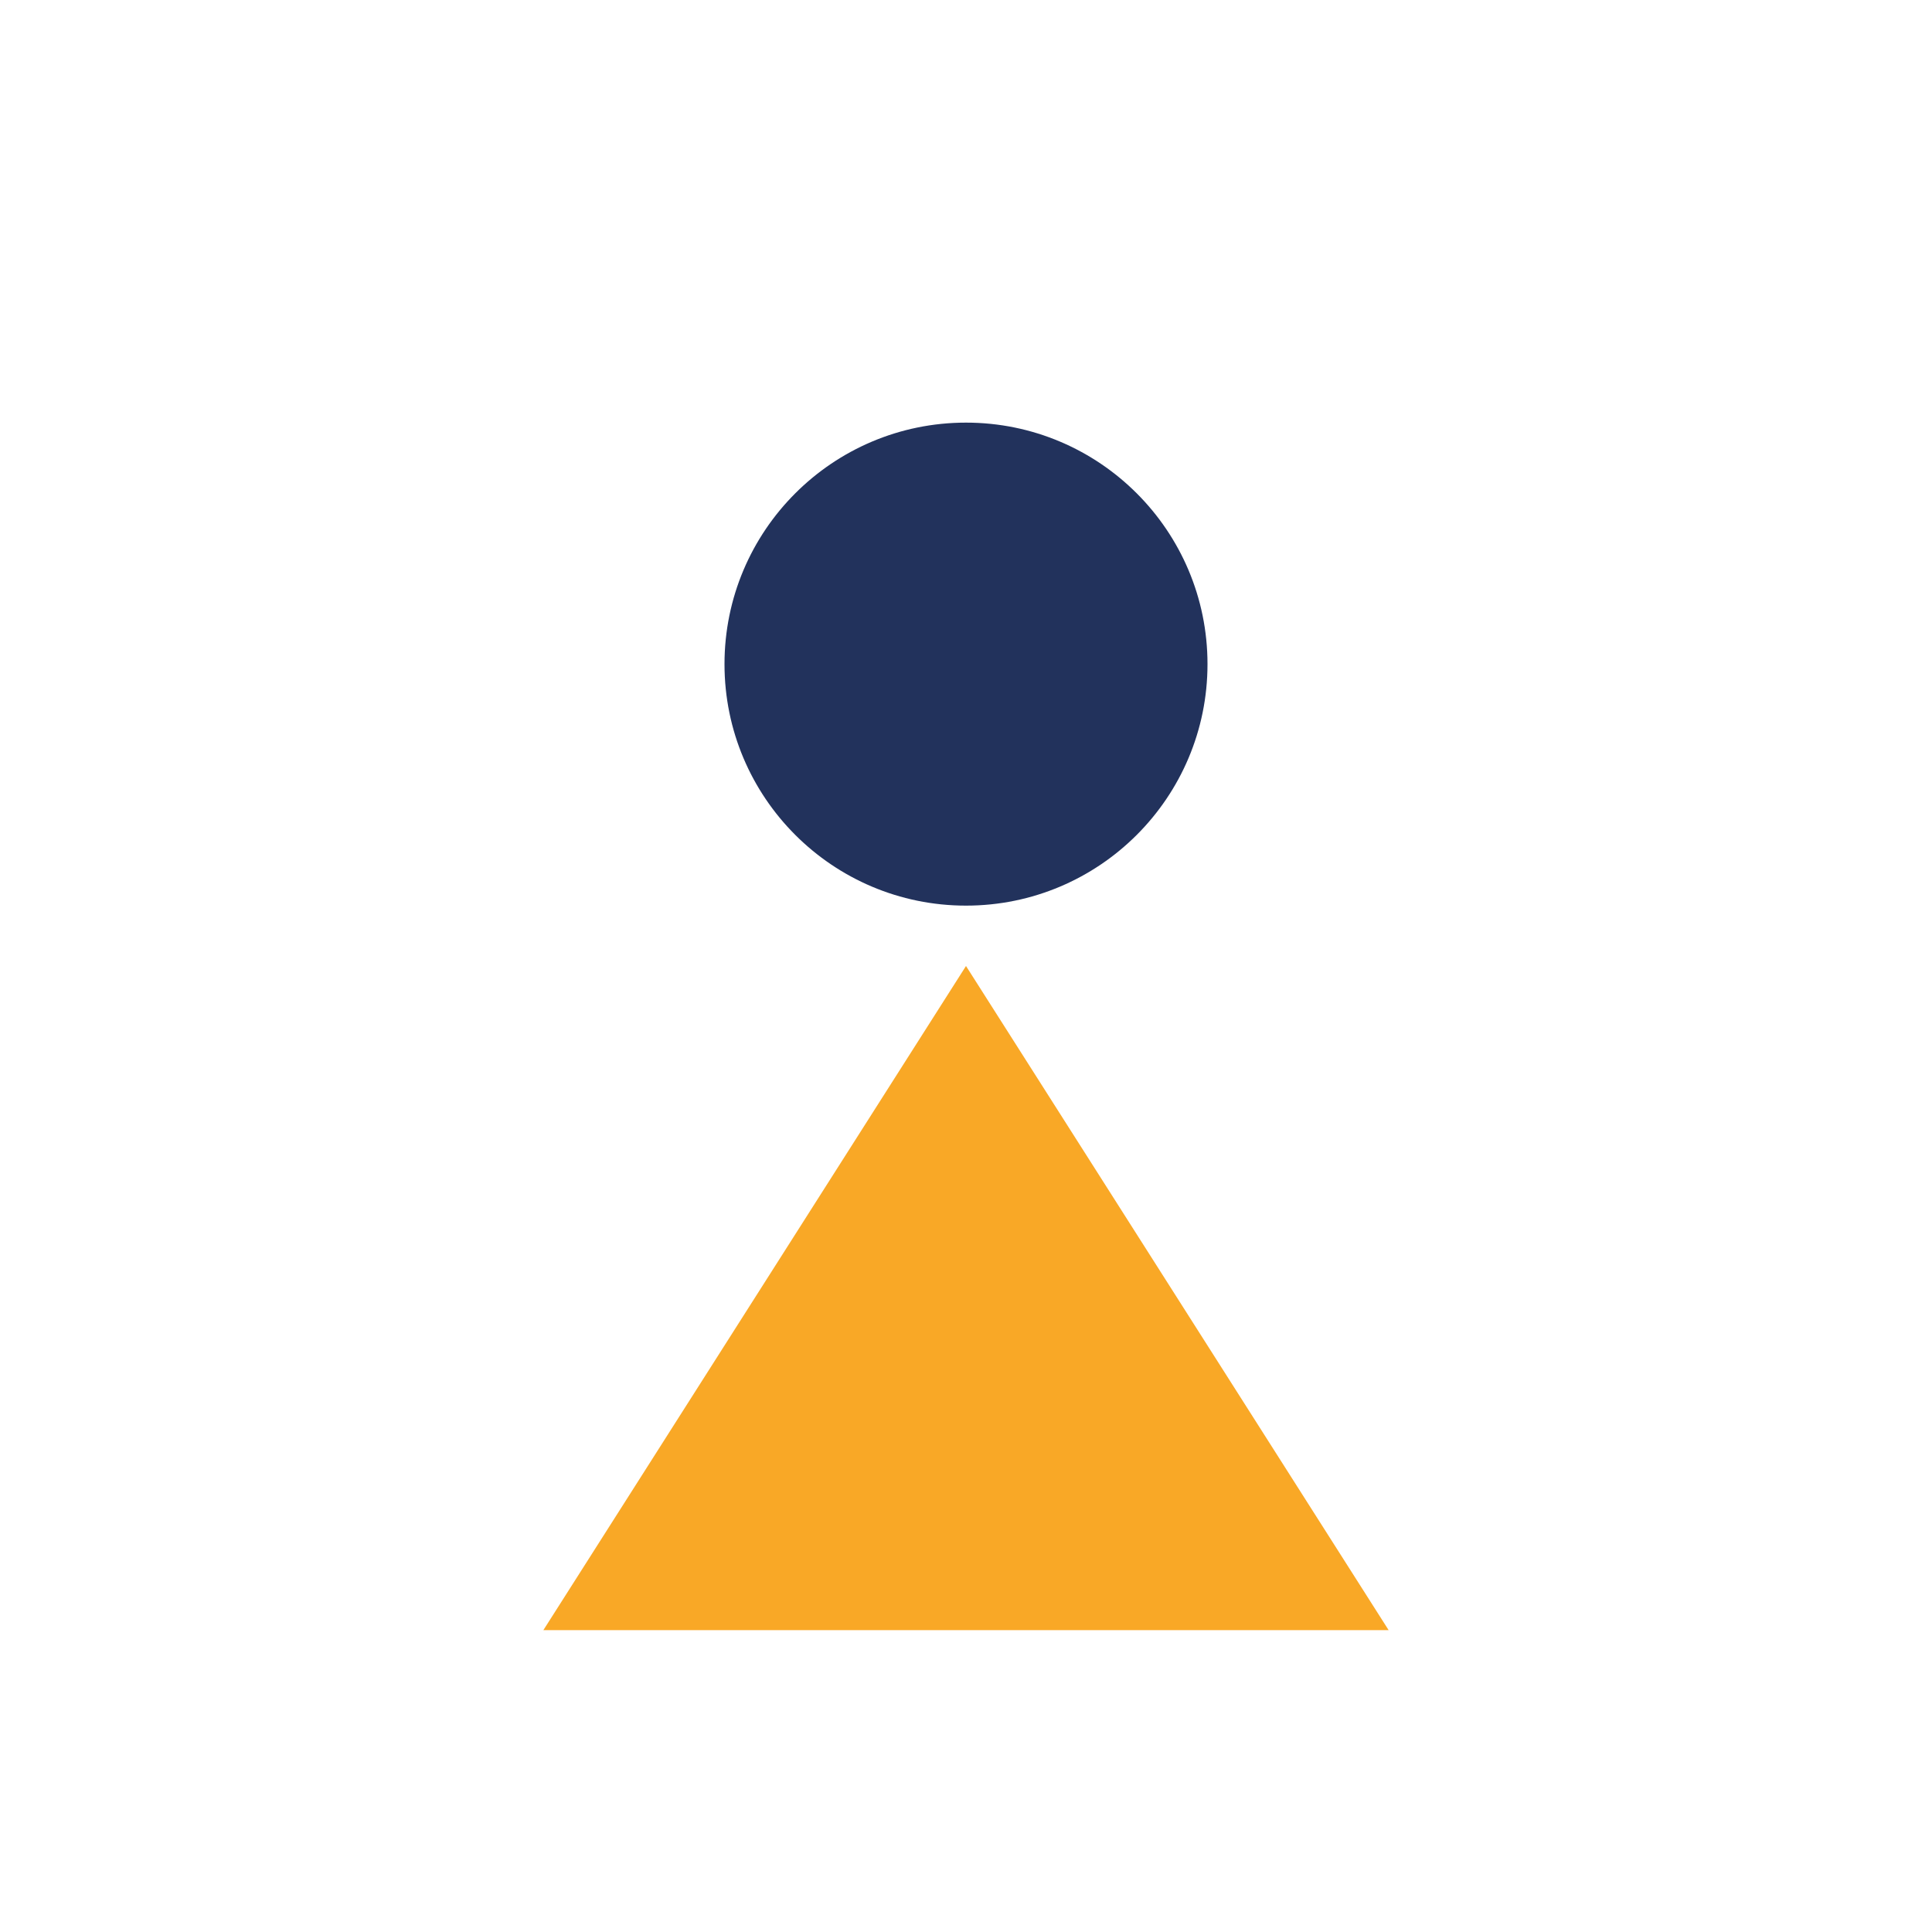 <?xml version="1.0" encoding="UTF-8"?>
<svg xmlns="http://www.w3.org/2000/svg" width="32" height="32" viewBox="0 0 32 32"><circle cx="16" cy="11" r="4" fill="#22325C"/><polygon points="16,16 23,27 9,27" fill="#F9A826"/></svg>